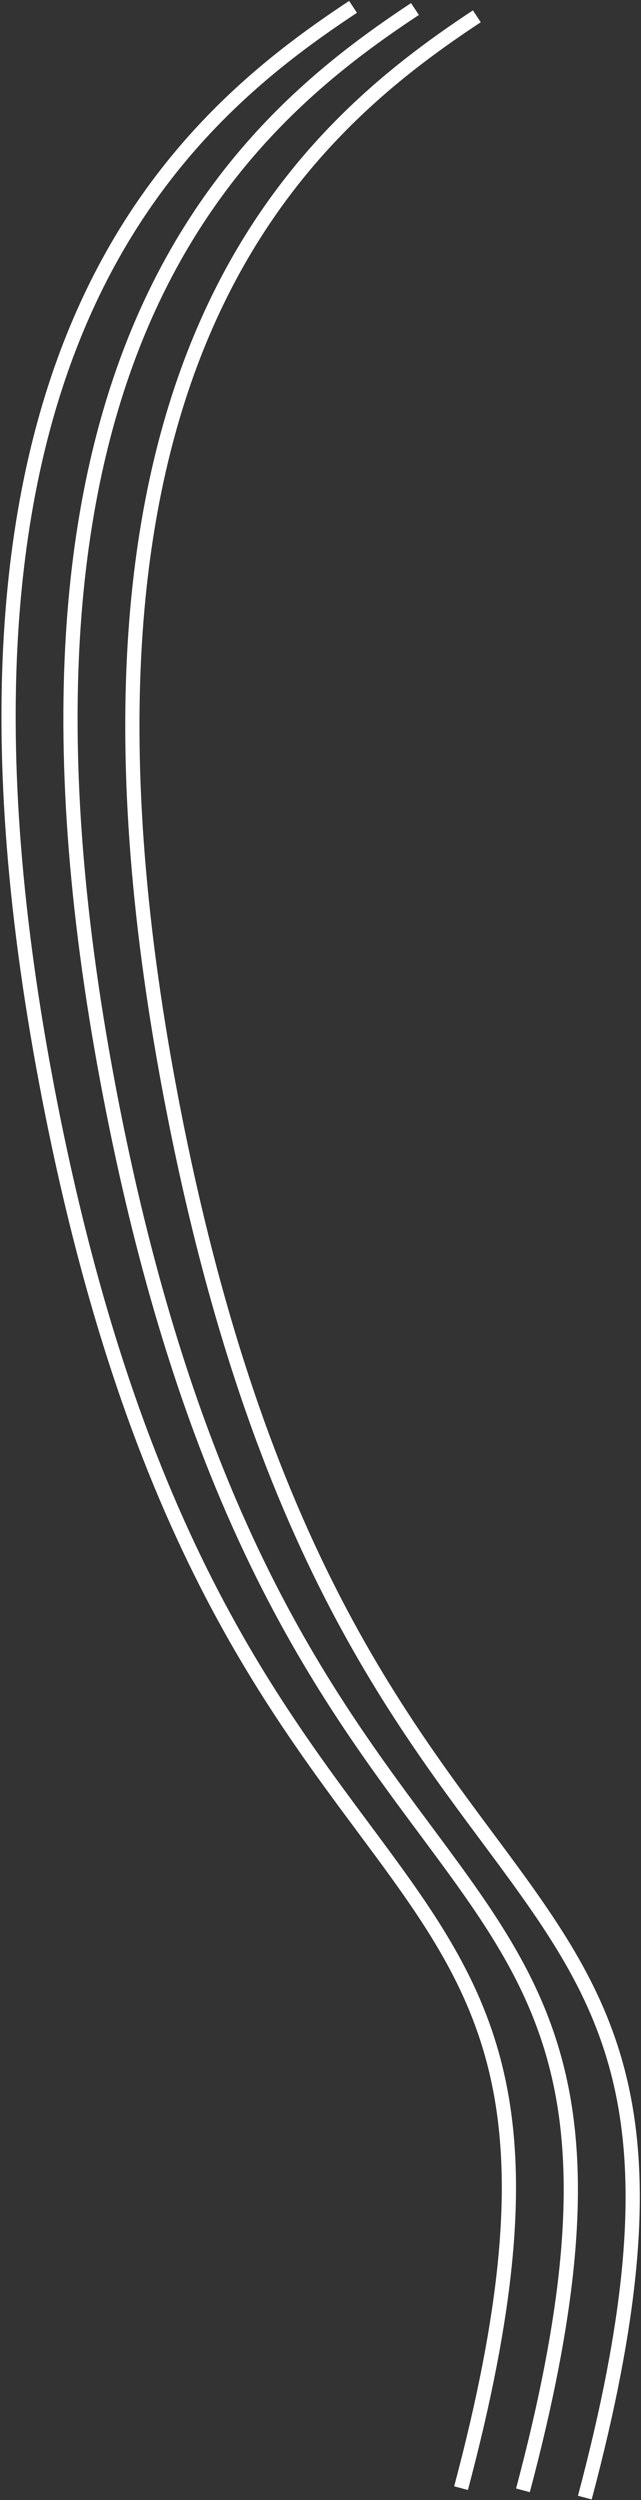 <?xml version="1.0" encoding="utf-8"?>
<svg xmlns="http://www.w3.org/2000/svg" fill="none" height="100%" overflow="visible" preserveAspectRatio="none" style="display: block;" viewBox="0 0 374 1457" width="100%">
<rect x="0" y="0" width="374" height="1457" fill="#333333" stroke="none"/>
<g id="Group 78">
<path d="M278.213 9.503C177.154 76.181 18.712 211.121 99.318 637.092C201.894 1179.17 452.558 1037.16 341.229 1455.55" id="Vector 87 copy" stroke="white" stroke-width="8.289"/>
<path d="M242.106 5.264C141.046 71.942 -17.396 206.882 63.21 632.853C165.786 1174.93 416.45 1032.92 305.122 1451.31" id="Vector 87 copy_2" stroke="white" stroke-width="8.289"/>
<path d="M205.986 4C104.927 70.678 -53.515 205.618 27.09 631.589C129.667 1173.67 380.331 1031.66 269.002 1450.05" id="Vector 87 copy_3" stroke="white" stroke-width="8.289"/>
</g>
</svg>